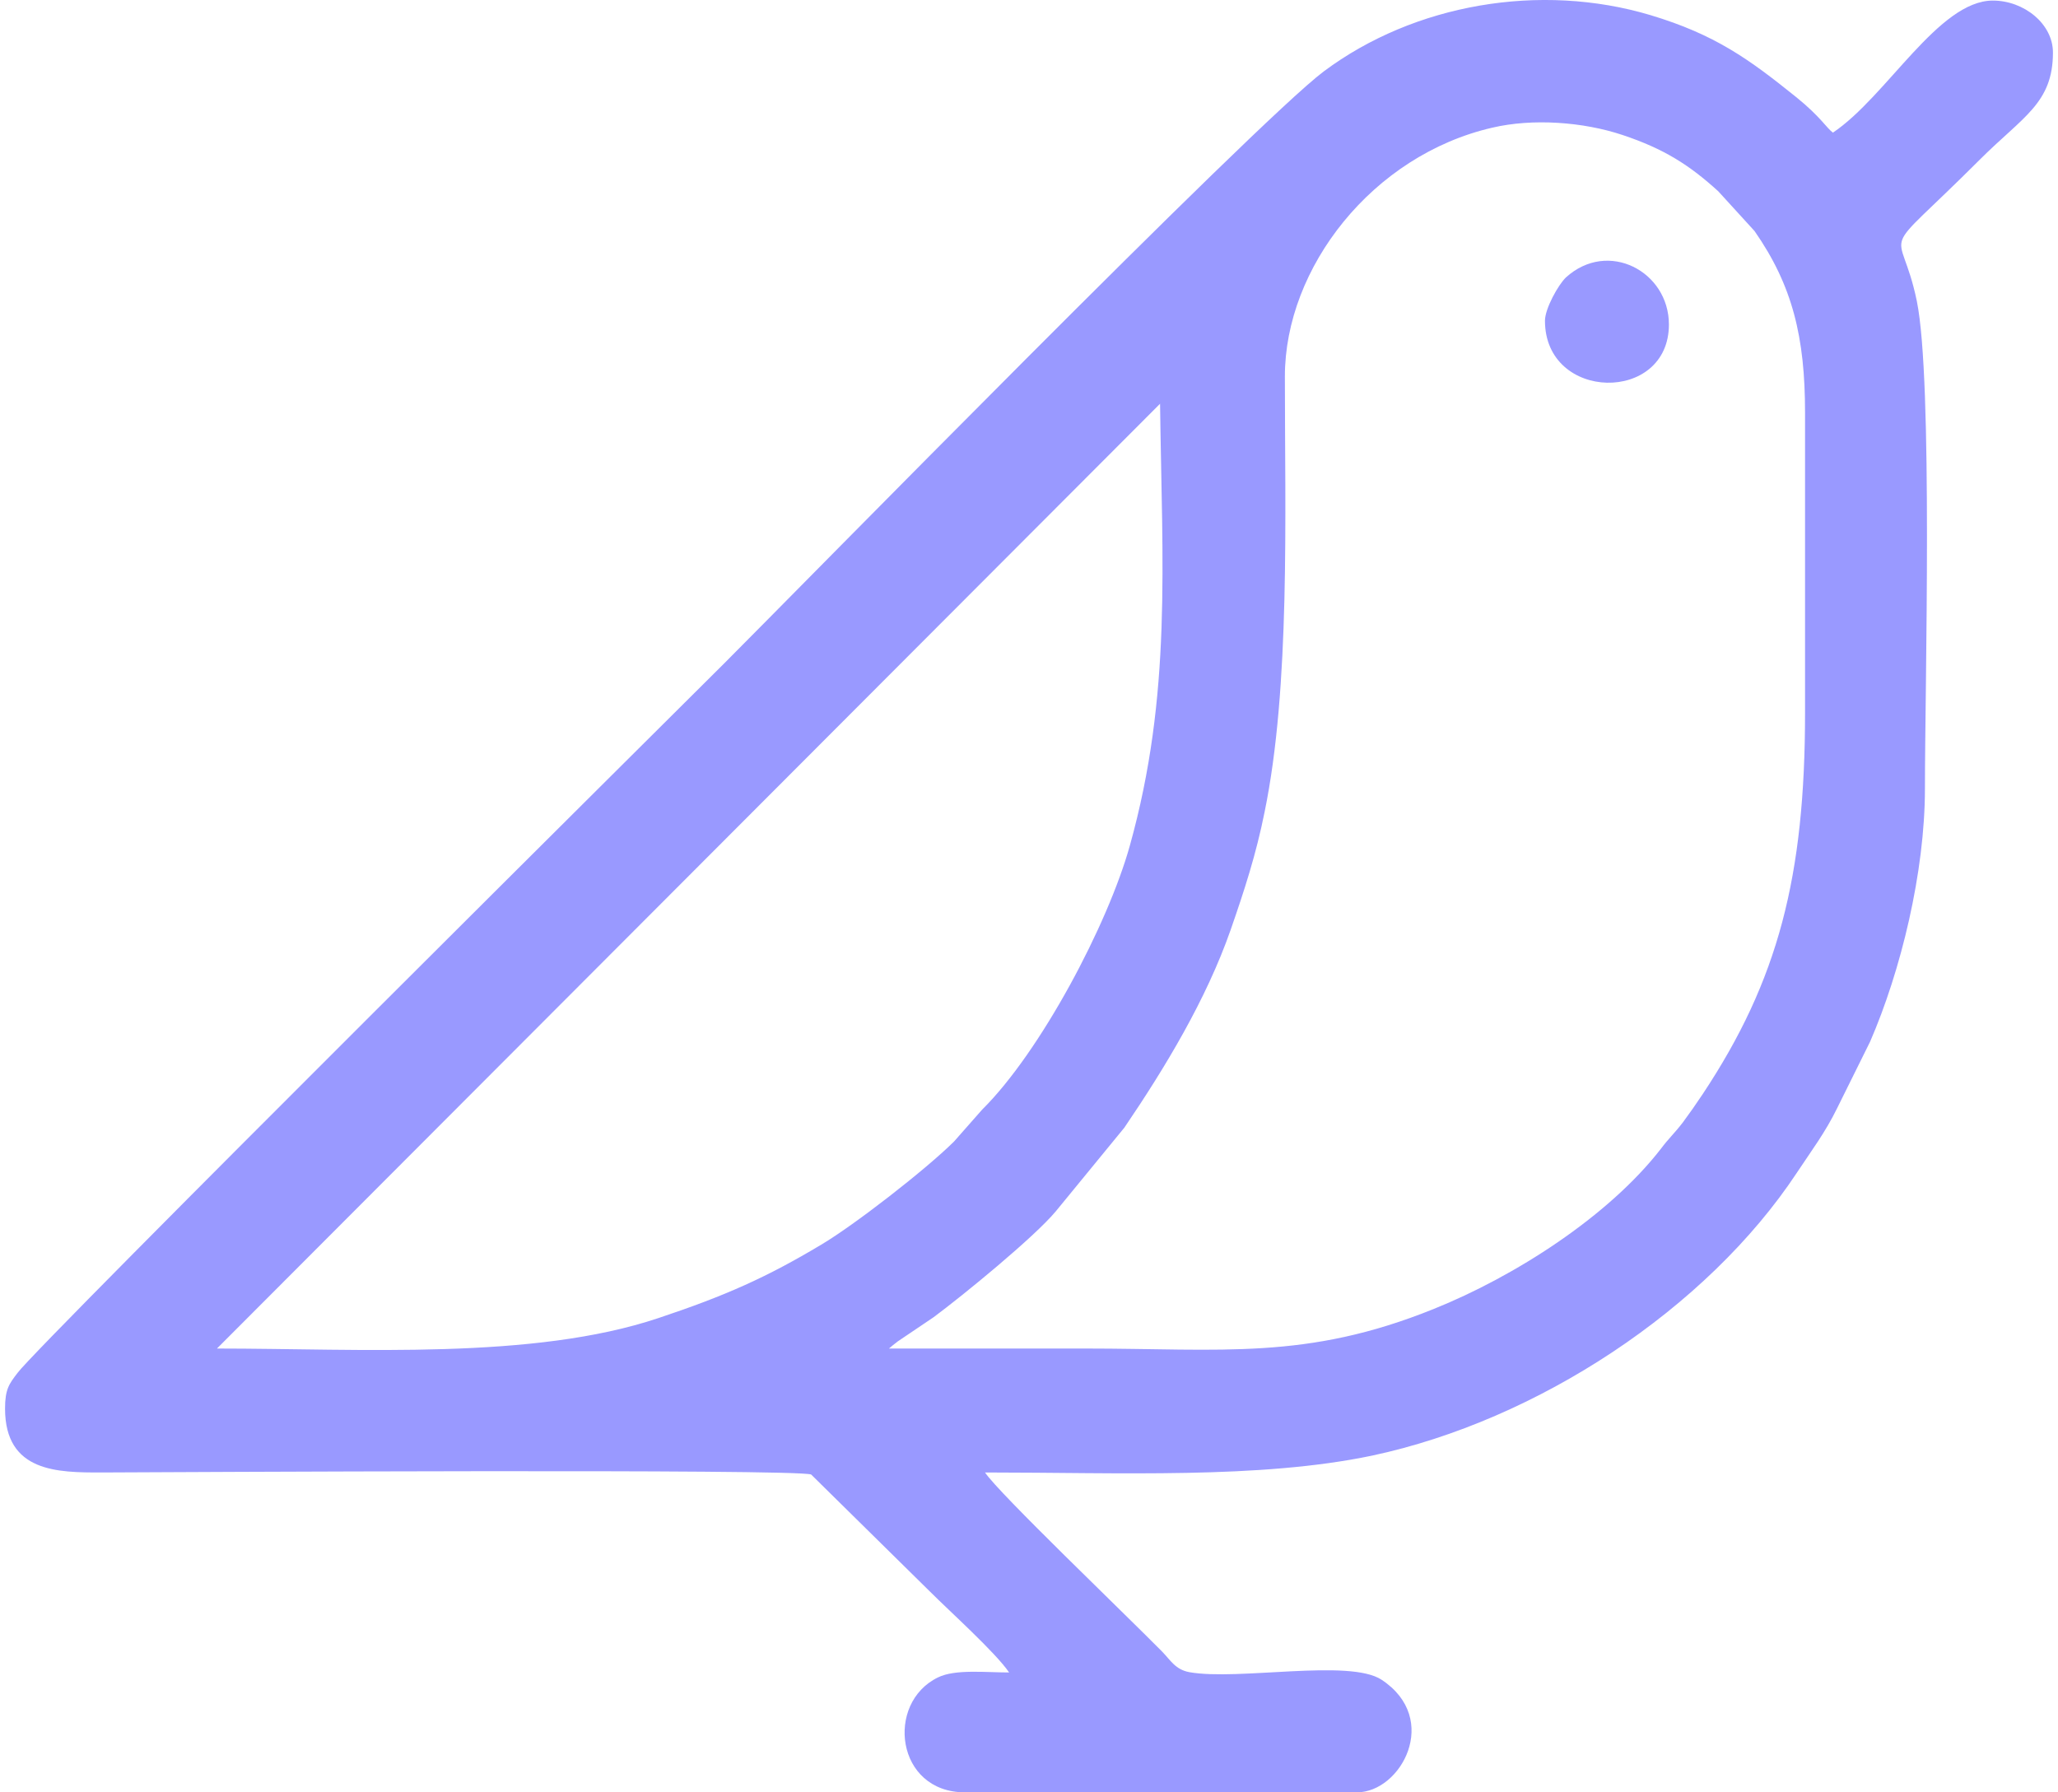 <?xml version="1.0" encoding="UTF-8"?>
<!DOCTYPE svg PUBLIC "-//W3C//DTD SVG 1.1//EN" "http://www.w3.org/Graphics/SVG/1.1/DTD/svg11.dtd">
<!-- Creator: CorelDRAW 2021 (64-Bit) -->
<svg xmlns="http://www.w3.org/2000/svg" xml:space="preserve" width="62px" height="54px" version="1.1" style="shape-rendering:geometricPrecision; text-rendering:geometricPrecision; image-rendering:optimizeQuality; fill-rule:evenodd; clip-rule:evenodd"
viewBox="0 0 7.055 6.175"
 xmlns:xlink="http://www.w3.org/1999/xlink"
 xmlns:xodm="http://www.corel.com/coreldraw/odm/2003">
 <defs>
  <style type="text/css">
   <![CDATA[
    .fil0 {fill:#9999FF}
   ]]>
  </style>
 </defs>
 <g id="Layer_x0020_1">
  <g id="_2874586159856">
   <path class="fil0" d="M3.045 4.646c0.012,-0.01 0.015,-0.013 0.031,-0.025l0.123 -0.083c0.101,-0.075 0.347,-0.276 0.421,-0.365l0.236 -0.288c0.14,-0.206 0.282,-0.441 0.366,-0.681 0.047,-0.135 0.088,-0.261 0.117,-0.406 0.089,-0.432 0.07,-1.02 0.07,-1.501 0,-0.375 0.302,-0.762 0.714,-0.857 0.14,-0.033 0.314,-0.02 0.449,0.025 0.144,0.048 0.231,0.104 0.33,0.194l0.125 0.137c0.131,0.188 0.174,0.366 0.174,0.626l0 1.033c0,0.564 -0.092,0.922 -0.353,1.315 -0.027,0.04 -0.04,0.059 -0.068,0.097 -0.03,0.039 -0.048,0.054 -0.075,0.09 -0.181,0.234 -0.505,0.441 -0.784,0.553 -0.439,0.177 -0.727,0.136 -1.201,0.136 -0.225,0 -0.45,0 -0.675,0zm-2.315 0l3.249 -3.255c0.007,0.552 0.041,1.002 -0.104,1.522 -0.076,0.273 -0.308,0.711 -0.509,0.91l-0.097 0.11c-0.099,0.098 -0.344,0.288 -0.457,0.355 -0.187,0.112 -0.33,0.176 -0.561,0.253 -0.433,0.145 -1.027,0.105 -1.521,0.105zm-0.73 0.207c0,0.22 0.183,0.22 0.331,0.22 0.24,-0.001 2.396,-0.013 2.446,0.007l0.409 0.403c0.07,0.07 0.226,0.21 0.273,0.279 -0.082,0 -0.186,-0.012 -0.245,0.017 -0.182,0.088 -0.146,0.396 0.093,0.396l1.35 0c0.152,0 0.29,-0.253 0.085,-0.388 -0.111,-0.073 -0.493,0.004 -0.662,-0.026 -0.048,-0.009 -0.064,-0.04 -0.094,-0.071 -0.128,-0.13 -0.563,-0.546 -0.61,-0.617 0.463,0 0.946,0.023 1.333,-0.058 0.569,-0.121 1.154,-0.506 1.464,-0.975 0.049,-0.074 0.098,-0.139 0.138,-0.221l0.114 -0.23c0.106,-0.244 0.189,-0.584 0.189,-0.872 0,-0.349 0.028,-1.406 -0.028,-1.68 -0.058,-0.281 -0.147,-0.123 0.217,-0.487 0.148,-0.148 0.252,-0.194 0.252,-0.369 0,-0.099 -0.1,-0.179 -0.207,-0.179 -0.187,0 -0.365,0.33 -0.551,0.455 -0.022,-0.016 -0.042,-0.054 -0.126,-0.122 -0.164,-0.132 -0.28,-0.216 -0.503,-0.283 -0.379,-0.113 -0.813,-0.039 -1.125,0.194 -0.236,0.177 -1.807,1.781 -2.066,2.04 -0.08,0.08 -2.364,2.348 -2.434,2.444 -0.029,0.038 -0.043,0.056 -0.043,0.123z"/>
   <path class="fil0" d="M5.305 1.105c0,0.279 0.427,0.286 0.427,0.013 0,-0.183 -0.21,-0.294 -0.355,-0.162 -0.026,0.025 -0.072,0.107 -0.072,0.149z"/>
  </g>
 </g>
</svg>
